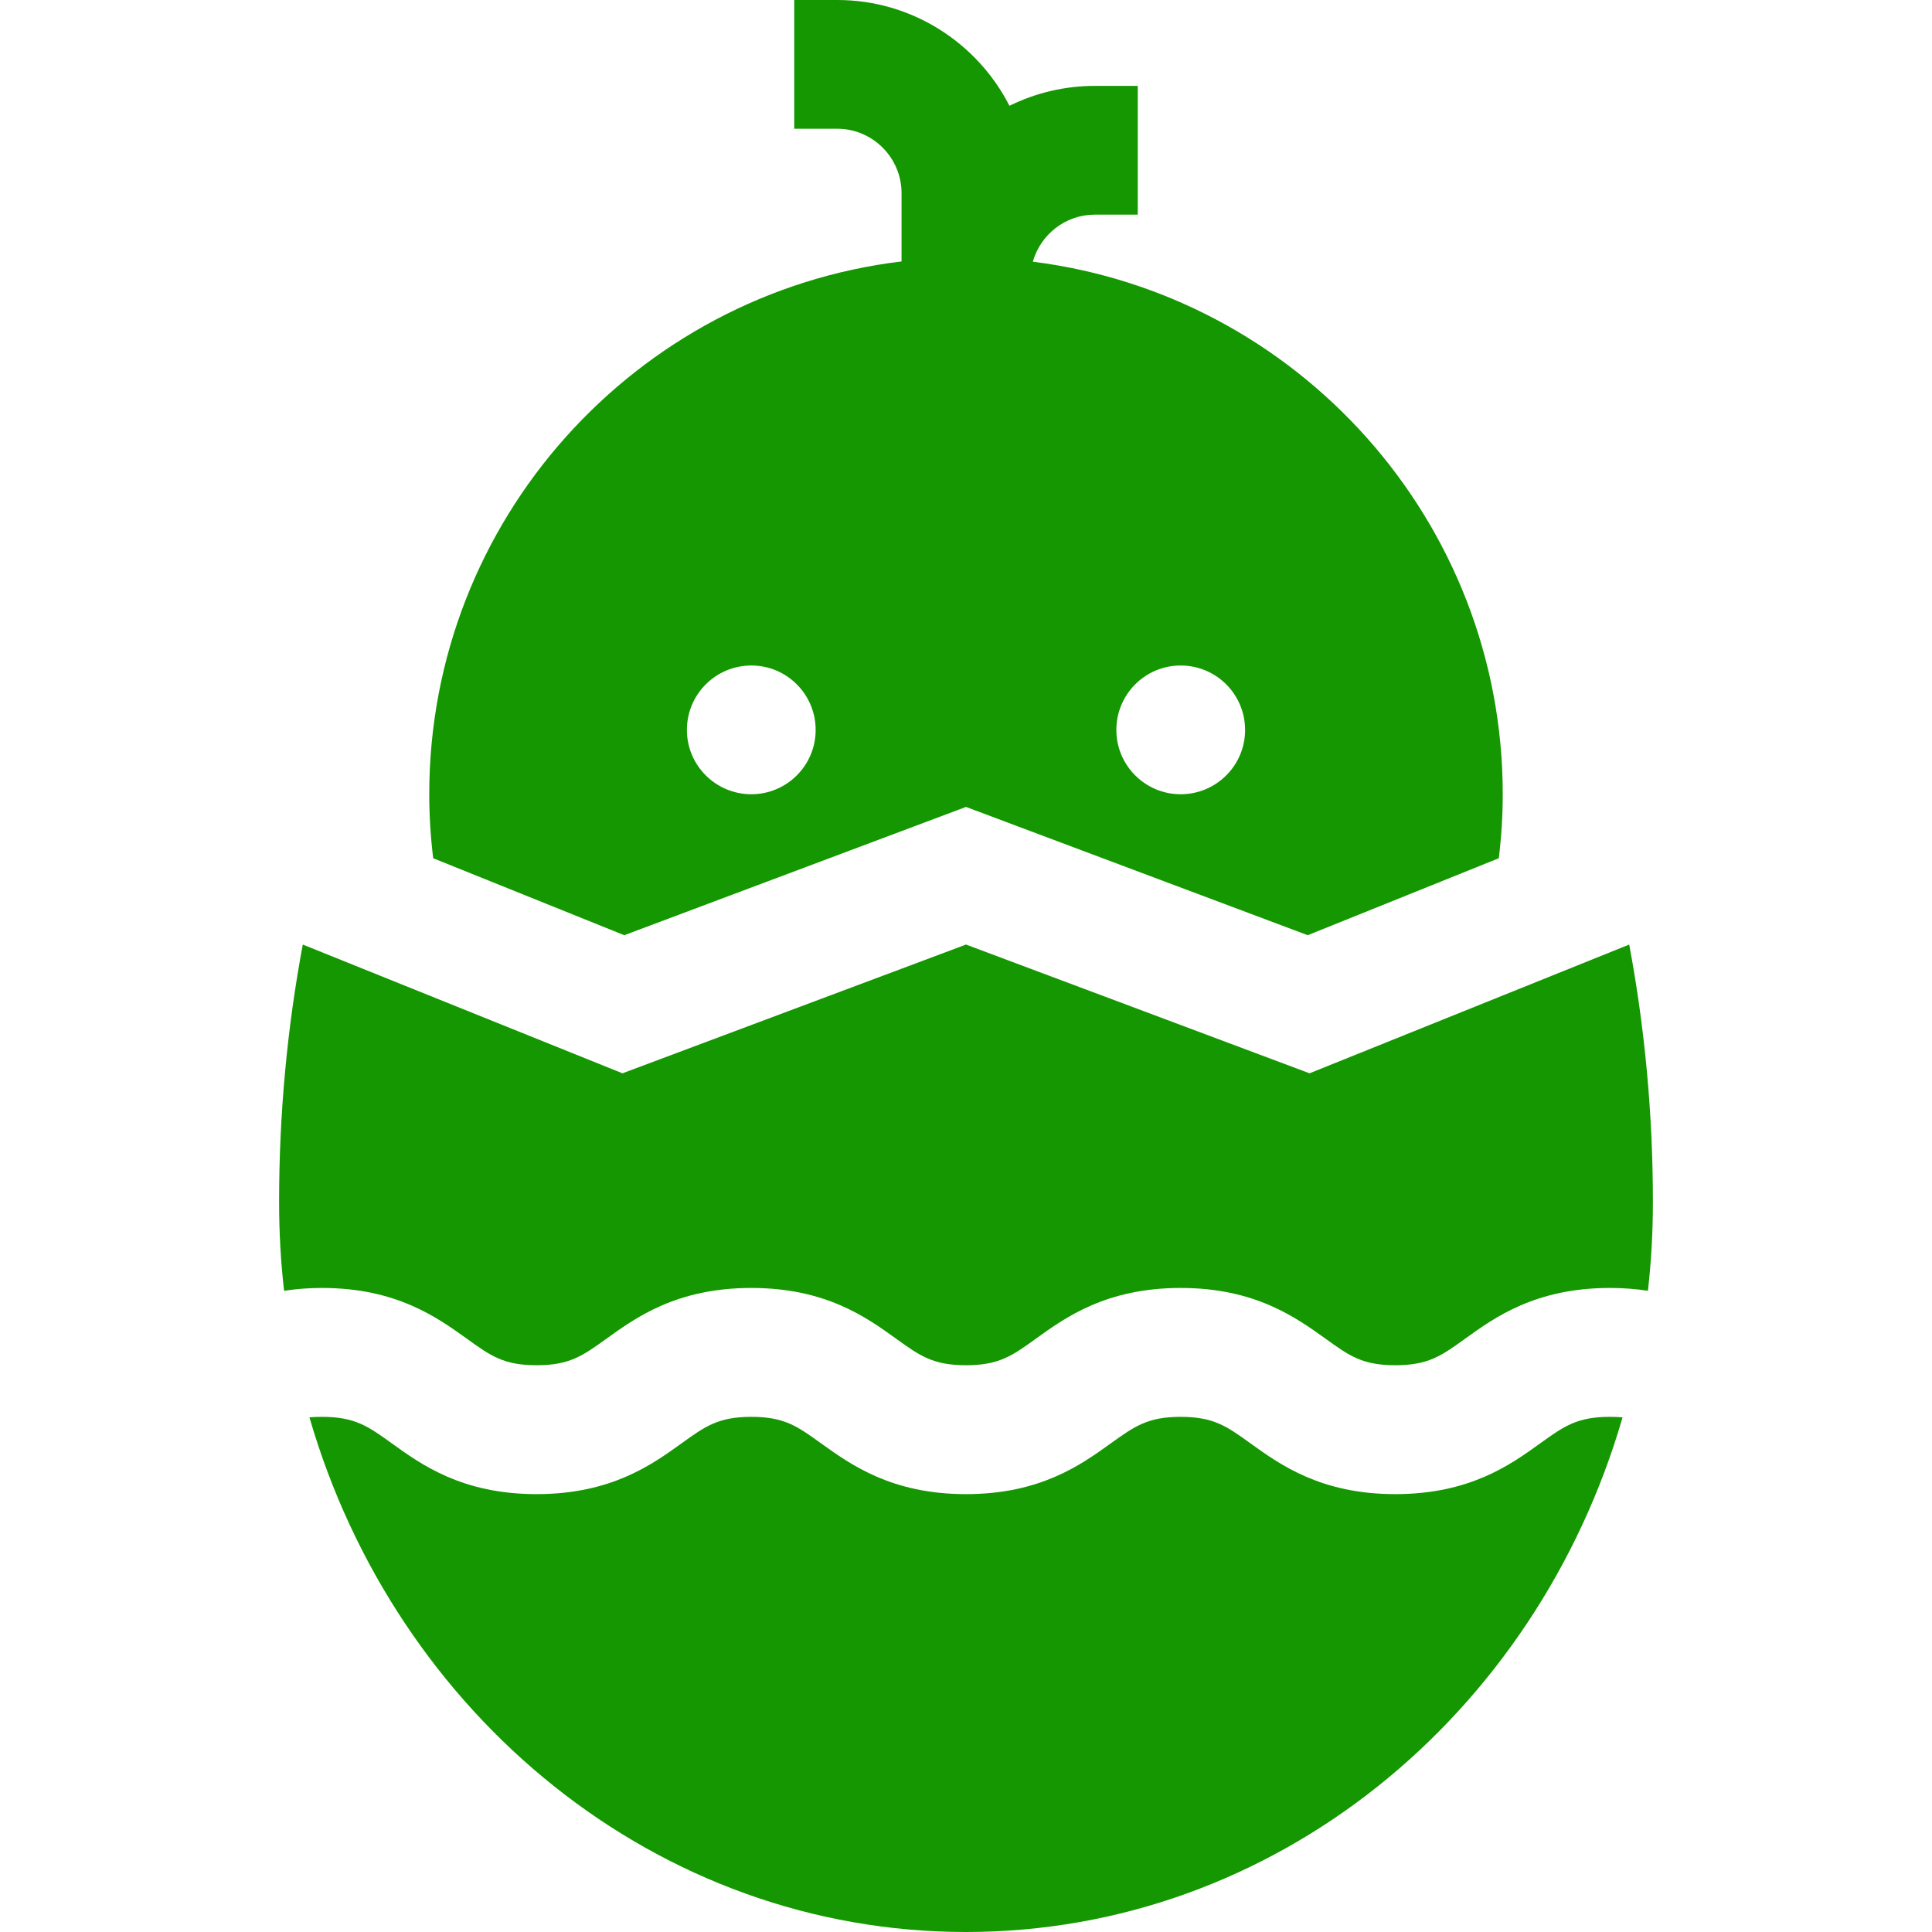 <?xml version="1.0" encoding="UTF-8"?>
<svg xmlns="http://www.w3.org/2000/svg" xmlns:xlink="http://www.w3.org/1999/xlink" width="50px" height="50px" viewBox="0 0 50 50" version="1.1">
<g id="surface1">
<path style=" stroke:none;fill-rule:nonzero;fill:rgb(7.843%,59.216%,0%);fill-opacity:1;" d="M 26.73 6.773 C 26.926 6.074 27.57 5.555 28.332 5.555 L 29.445 5.555 L 29.445 2.223 L 28.332 2.223 C 27.539 2.223 26.789 2.41 26.125 2.738 C 25.297 1.117 23.609 0 21.668 0 L 20.555 0 L 20.555 3.332 L 21.668 3.332 C 22.586 3.332 23.332 4.082 23.332 5 L 23.332 6.766 C 16.457 7.594 11.109 13.461 11.109 20.555 C 11.109 21.117 11.145 21.668 11.211 22.211 L 16.156 24.203 L 25 20.883 L 33.844 24.203 L 38.789 22.211 C 38.855 21.668 38.891 21.117 38.891 20.555 C 38.891 13.484 33.574 7.629 26.73 6.773 Z M 19.445 20.555 C 18.523 20.555 17.777 19.809 17.777 18.891 C 17.777 17.969 18.523 17.223 19.445 17.223 C 20.363 17.223 21.109 17.969 21.109 18.891 C 21.109 19.809 20.363 20.555 19.445 20.555 Z M 30.555 20.555 C 29.637 20.555 28.891 19.809 28.891 18.891 C 28.891 17.969 29.637 17.223 30.555 17.223 C 31.477 17.223 32.223 17.969 32.223 18.891 C 32.223 19.809 31.477 20.555 30.555 20.555 Z M 42.164 24.445 L 33.891 27.777 L 25 24.445 L 16.109 27.777 L 7.836 24.445 C 7.438 26.57 7.223 28.805 7.223 31.109 C 7.223 31.887 7.266 32.652 7.352 33.406 C 7.652 33.359 7.977 33.332 8.332 33.332 C 10.258 33.332 11.312 34.094 12.086 34.648 C 12.699 35.09 13.035 35.332 13.887 35.332 C 14.738 35.332 15.078 35.09 15.691 34.648 C 16.461 34.094 17.516 33.332 19.445 33.332 C 21.371 33.332 22.426 34.094 23.195 34.648 C 23.809 35.09 24.148 35.332 25 35.332 C 25.852 35.332 26.191 35.09 26.805 34.648 C 27.574 34.094 28.629 33.332 30.555 33.332 C 32.48 33.332 33.535 34.094 34.309 34.648 C 34.922 35.09 35.258 35.332 36.109 35.332 C 36.961 35.332 37.301 35.09 37.914 34.648 C 38.684 34.094 39.738 33.332 41.664 33.332 C 42.023 33.332 42.348 33.359 42.648 33.406 C 42.734 32.652 42.777 31.887 42.777 31.109 C 42.777 28.805 42.562 26.57 42.164 24.445 Z M 41.664 36.668 C 40.816 36.668 40.477 36.91 39.863 37.352 C 39.094 37.906 38.039 38.668 36.109 38.668 C 34.184 38.668 33.129 37.906 32.359 37.352 C 31.746 36.91 31.406 36.668 30.555 36.668 C 29.703 36.668 29.367 36.91 28.75 37.352 C 27.98 37.906 26.926 38.668 25 38.668 C 23.074 38.668 22.02 37.906 21.246 37.352 C 20.633 36.91 20.297 36.668 19.445 36.668 C 18.594 36.668 18.254 36.91 17.641 37.352 C 16.871 37.906 15.816 38.668 13.887 38.668 C 11.961 38.668 10.906 37.906 10.137 37.352 C 9.523 36.91 9.184 36.668 8.332 36.668 C 8.215 36.668 8.109 36.672 8.008 36.68 C 10.246 44.395 17.008 50 25 50 C 32.992 50 39.754 44.395 41.992 36.68 C 41.891 36.672 41.785 36.668 41.664 36.668 Z M 41.664 36.668 "/>
</g>
</svg>
